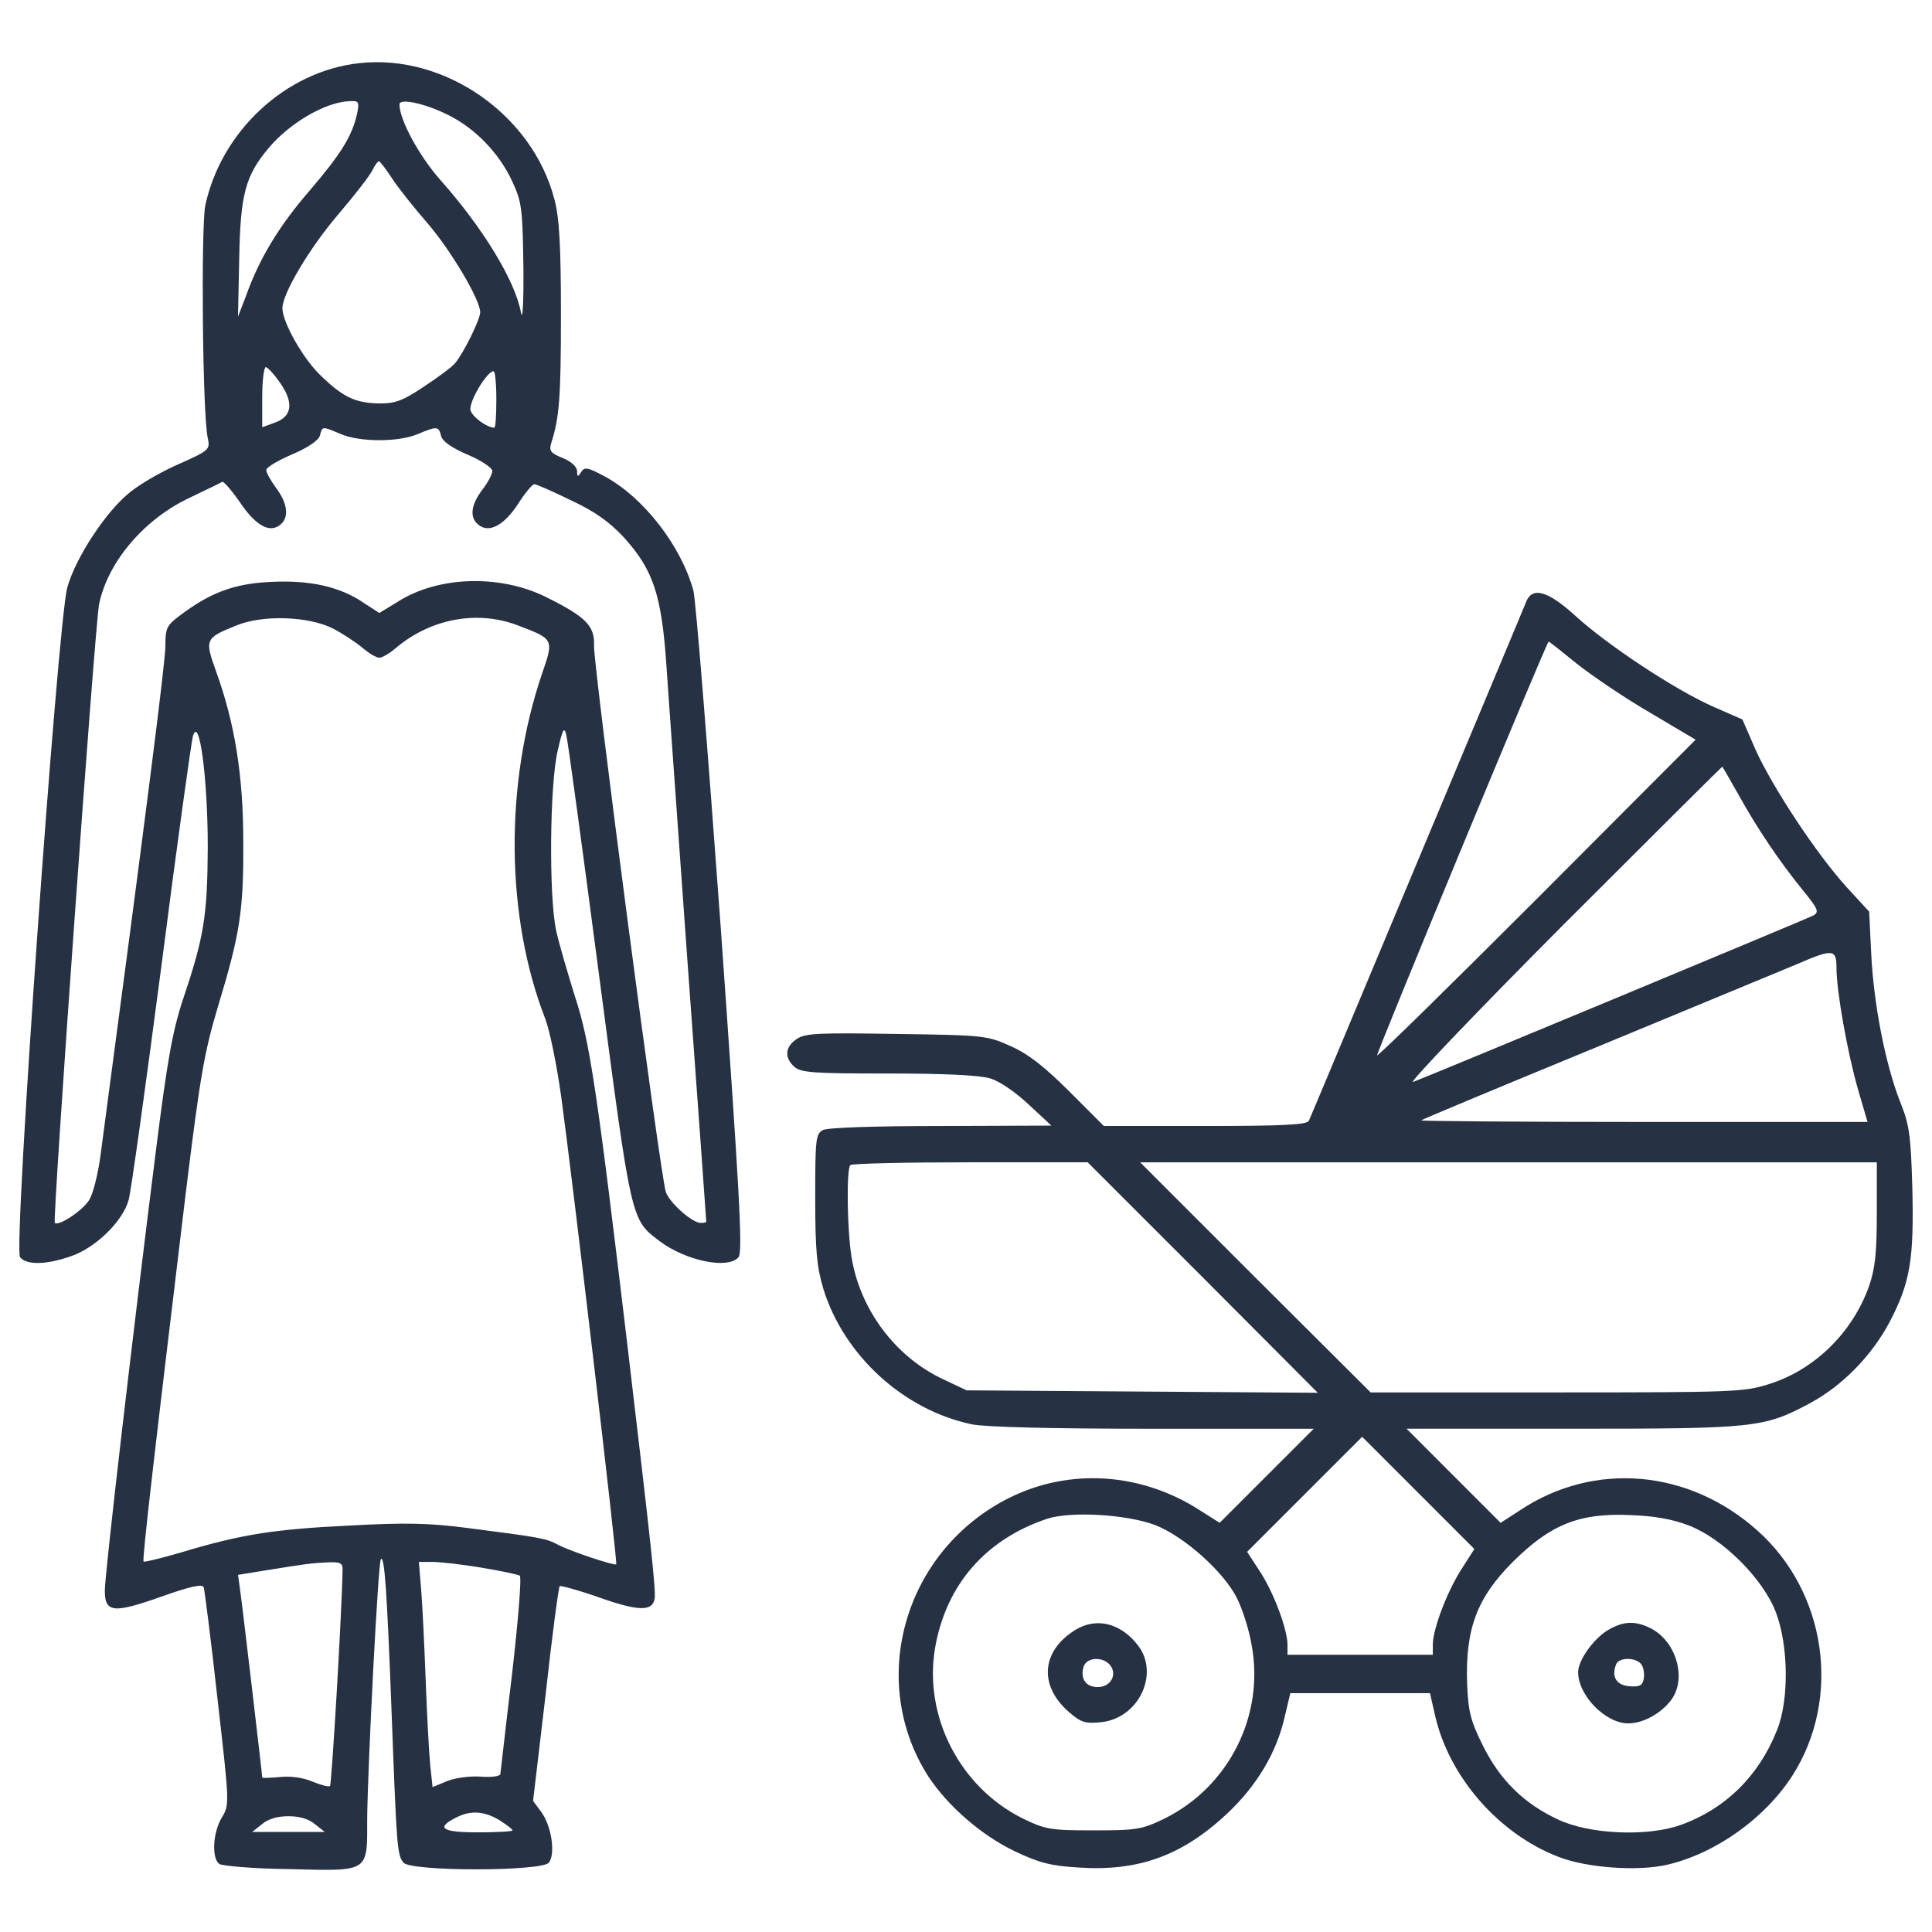 <?xml version="1.0" encoding="UTF-8"?> <svg xmlns="http://www.w3.org/2000/svg" width="1000" height="1000" viewBox="0 0 1000 1000" fill="none"><path d="M185.87 32.7C147.84 36.88 114.63 67.8 106.27 106.24C103.97 117.31 104.81 214.88 107.52 226.58C108.77 232.64 108.56 233.06 93.1 239.95C84.32 243.71 73.04 250.19 67.82 254.37C55.29 263.98 39.2 288.43 34.82 304.1C29.81 322.9 6.82 646.53 10.38 650.71C13.72 654.89 23.96 654.68 36.5 650.29C49.24 646.11 63.66 632.11 66.59 621.04C67.84 616.65 75.37 562.33 83.51 500.28C91.45 438.23 98.97 384.53 99.81 381.19C103.15 369.49 107.54 402.92 107.54 438.65C107.33 473.96 105.66 484.82 94.8 517C89.16 534.13 86.65 548.55 80.59 596.39C68.47 692.5 54.26 814.72 54.26 823.29C54.26 834.78 58.65 835.2 83.51 826.42C98.76 820.99 104.82 819.74 105.45 821.61C105.87 822.86 109.21 848.77 112.55 879.07C118.82 934.02 118.82 934.02 114.85 940.7C110.25 948.22 109.42 961.38 113.39 964.73C114.64 965.77 131.15 967.24 149.95 967.45C191.53 968.49 190.06 969.33 190.06 941.33C190.27 915.63 195.7 808.24 197.16 806.99C199.04 805.11 200.29 823.91 202.59 883.67C205.31 956.17 205.51 960.14 208.86 964.11C212.62 968.71 280.31 968.71 284.07 964.11C287.62 959.72 285.53 945.1 280.1 937.79L275.92 932.15L282.4 877.2C285.74 846.91 289.09 821.62 289.71 821C290.13 820.58 299.53 823.09 310.18 826.85C330.24 833.95 337.55 834.16 338.8 827.69C339.64 823.93 337.13 800.95 324.8 696.69C309.14 565.26 305.38 539.35 297.65 515.95C293.89 503.83 289.29 488.37 287.83 481.48C284.07 463.93 284.49 406.06 288.67 388.51C291.18 377.44 292.01 375.97 293.06 380.15C293.9 383.07 301.42 438.86 309.98 504.04C326.9 632.74 326.48 631.07 341.32 642.35C354.9 652.59 376.84 657.18 382.27 650.71C384.57 647.99 382.69 616.24 373.08 480.43C366.39 388.71 360.13 309.94 358.87 305.56C352.39 282.16 332.75 257.09 312.7 246.43C304.13 241.83 302.46 241.63 300.79 244.34C299.12 247.06 298.7 246.85 298.7 243.92C298.7 241.62 295.78 238.91 291.18 237.03C284.91 234.52 284.08 233.27 285.33 229.3C289.51 216.14 290.34 206.11 290.34 162.86C290.34 126.92 289.5 112.72 287 103.32C275.71 59.44 230.16 27.69 185.87 32.7ZM184.83 58.82C182.32 70.31 176.47 79.71 160.38 98.52C144.29 117.11 134.26 133.83 127.37 153.05L123.19 163.92L123.82 133.63C124.45 100.62 126.95 91.01 139.07 76.59C150.14 63.43 168.95 52.56 181.27 52.35C185.66 52.13 186.08 52.76 184.83 58.82ZM232.25 59.65C246.04 66.54 258.37 79.29 265.05 93.7C270.06 104.56 270.48 107.49 270.9 137.78C271.11 156.79 270.48 166.61 269.65 161.81C266.73 145.51 250.01 117.93 227.86 93.07C216.79 80.53 206.76 61.94 206.76 54C206.76 50.67 220.34 53.59 232.25 59.65ZM203 92.45C206.13 97.26 214.28 107.49 221.18 115.43C233.3 129.43 248.55 155.13 248.55 161.6C248.55 165.36 239.98 182.7 235.6 187.93C234.14 189.81 226.83 195.24 219.51 200.05C208.65 207.36 204.68 208.83 196.53 208.83C183.99 208.62 177.73 205.7 166.24 194.62C157.05 186.05 146.18 166.83 146.18 159.52C146.18 152 160.18 128.39 175.01 111.05C183.58 101.02 191.52 90.78 192.77 88.07C194.02 85.56 195.49 83.47 196.11 83.47C196.74 83.47 199.87 87.65 203 92.45ZM145.13 198.38C152.23 208.62 151.19 215.72 142 218.85L135.73 221.15V205.48C135.73 197.12 136.57 190.02 137.61 190.02C138.44 190.02 142 193.78 145.13 198.38ZM256.91 206.74C256.91 214.68 256.49 221.37 255.87 221.37C252.11 221.37 244.59 215.94 243.54 212.39C242.5 208.21 251.9 192.33 255.45 192.12C256.28 192.11 256.91 198.59 256.91 206.74ZM176.47 224.71C186.5 228.89 206.14 228.89 216.17 224.71C226.2 220.53 227.03 220.53 228.29 225.55C228.92 228.47 233.93 231.82 242.08 235.37C249.18 238.29 254.83 242.26 254.83 243.73C254.83 245.4 252.53 249.79 249.61 253.55C243.76 261.28 242.92 267.76 247.52 271.52C252.95 276.12 260.68 272.15 267.99 261.07C271.54 255.43 275.51 250.62 276.56 250.62C277.6 250.62 286.17 254.38 295.57 258.98C308.11 264.83 315.63 270.26 323.15 278.41C337.98 294.92 342.37 307.66 344.88 343.6C345.92 359.69 351.15 431.14 356.16 502.18C361.38 573.42 365.56 631.92 365.56 632.34C365.56 632.76 364.31 632.97 362.64 632.97C358.25 632.97 346.76 622.73 344.67 617.09C341.95 609.99 307.06 344.44 307.48 334.2C307.9 323.75 303.09 319.16 281.99 308.71C258.17 297.22 226.62 298.26 205.94 311.43L196.33 317.28L188.6 312.27C176.27 303.7 160.6 300.15 140.13 301.2C121.12 302.04 108.58 306.84 92.91 318.75C86.22 323.76 85.6 325.23 85.6 334.42C85.6 342.78 75.15 424.47 51.96 598.5C50.71 607.69 48.2 617.72 46.32 620.86C43.19 626.29 30.44 634.86 28.35 632.98C27.1 631.73 49.24 321.47 51.33 312.49C55.93 290.76 74.52 268.82 97.92 257.75C106.7 253.57 114.43 249.81 115.05 249.39C115.68 248.97 119.85 253.78 124.24 260.05C132.39 272.17 139.7 276.14 145.13 271.54C149.73 267.78 148.89 260.68 143.04 252.74C140.12 248.77 137.82 244.59 137.82 243.34C137.82 241.88 143.88 238.33 151.19 235.19C159.55 231.64 164.98 227.88 165.61 225.37C166.86 220.53 166.65 220.53 176.47 224.71ZM172.5 325.41C177.3 327.92 183.99 332.3 187.54 335.23C190.88 338.15 194.85 340.45 196.32 340.45C197.79 340.45 201.75 338.15 205.1 335.23C223.07 320.19 246.89 315.8 267.57 323.53C286.79 330.84 286.79 330.63 280.52 348.81C261.09 406.06 261.72 474.58 282.19 527.23C284.49 533.08 288.25 551.46 290.55 568.18C296.4 611.01 319.8 809.07 318.96 809.7C318.12 810.54 294.1 802.6 288.25 799.25C282.61 796.33 279.68 795.7 242.08 790.9C222.86 788.39 210.53 787.97 180.45 789.65C141.59 791.53 124.46 794.25 93.33 803.65C83.3 806.57 74.73 808.66 74.32 808.25C73.48 807.41 79.96 751.84 96.05 618.33C103.57 557.11 105.66 545 112.76 521.18C124.25 483.36 126.13 471.46 125.92 435.52C125.92 401.46 121.53 374.1 111.71 347.14C105.86 330.84 106.28 330.22 122.37 323.74C135.94 318.1 159.96 318.93 172.5 325.41ZM177.3 813.05C176.88 836.24 171.66 923.57 170.82 924.41C170.19 925.04 166.22 923.99 161.63 922.11C156.62 920.02 150.35 919.18 144.71 919.81C139.7 920.23 135.73 920.44 135.73 920.02C135.73 918.56 125.28 829.55 124.24 822.66L123.2 815.14L137.41 812.84C158.09 809.5 161.02 809.08 169.79 808.66C176.47 808.45 177.51 809.08 177.3 813.05ZM248.97 811.37C259 813.04 267.98 814.92 269.03 815.55C270.07 816.18 268.19 838.95 265.06 866.32C261.72 893.69 259.21 916.88 259 918.13C259 919.38 254.61 920.01 248.97 919.59C243.12 919.17 235.6 920.22 231.42 921.89L223.9 925.02L222.65 913.32C222.02 906.63 220.98 887.2 220.35 870.07C219.72 852.73 218.68 831.84 218.05 823.48L216.8 808.44H223.7C227.66 808.45 238.94 809.7 248.97 811.37ZM258.58 942.16C262.13 944.46 265.27 946.76 265.27 947.38C265.27 948 257.12 948.42 247.3 948.42C228.5 948.42 225.36 946.12 236.23 940.69C243.53 936.94 250.64 937.36 258.58 942.16ZM163.1 944.25L168.11 948.22H149.31H130.51L135.52 944.25C138.65 941.53 143.46 940.07 149.31 940.07C155.16 940.07 159.96 941.54 163.1 944.25ZM789.88 311.62C788.84 314.34 763.35 375.13 733.26 447C703.18 518.88 678.1 578.84 677.48 580.09C676.65 582.18 663.9 582.81 623.79 582.81H571.35L553.8 565.26C541.06 552.51 532.7 545.83 523.51 541.65C510.97 536.01 509.93 535.8 464.17 535.17C424.06 534.54 416.95 534.75 412.56 537.68C406.29 541.65 405.87 547.5 411.1 552.1C414.44 555.23 420.92 555.65 459.57 555.65C488.4 555.65 507 556.49 512.43 558.16C517.44 559.62 525.59 565.26 532.49 571.74L544.19 582.61L487.15 582.82C451.84 582.82 428.44 583.66 425.93 584.91C422.17 587 421.96 589.71 421.96 620.22C421.96 647.59 422.8 655.74 426.14 667.02C436.8 701.7 467.93 729.91 503.02 737.22C509.92 738.68 544.81 739.52 597.04 739.52H679.98L655.53 763.97L631.3 788.21L621.06 781.73C590.56 762.09 553.58 759.79 522.45 775.25C468.13 802.41 448.7 869.68 480.45 919.41C490.48 934.66 507.82 949.91 525.37 958.27C538.11 964.33 544.17 965.79 558.38 966.63C589.51 968.72 612.08 960.36 635.27 938.63C650.73 924 660.76 907.08 664.94 888.7L667.87 876.37H704.01H740.15L742.87 888.28C750.18 919.83 775.67 949.08 806.38 960.99C821.01 966.84 847.96 968.72 863 965.17C888.07 959.32 913.56 941.14 927.77 919C953.26 879.09 945.53 824.15 909.6 792.18C874.08 760.42 824.98 756.24 786.75 781.73L776.72 788.21L752.48 763.97L728.04 739.5H813.7C908.34 739.5 912.94 739.08 936.76 726.34C953.47 717.36 968.73 701.9 978.13 684.14C988.78 663.67 990.67 651.97 989.83 615.19C989 587.19 988.37 582.39 983.35 569.85C975.83 550.63 969.77 519.5 968.52 493.38L967.48 471.86L955.57 458.91C940.11 441.78 917.75 407.93 908.77 388.29L901.88 372.41L886.21 365.52C866.57 356.74 832.1 333.97 815.38 318.72C801.16 305.77 793.01 303.47 789.88 311.62ZM816.21 343.58C824.15 349.85 841.07 361.34 854.03 368.86L877.64 382.86L795.74 464.97C750.6 510.1 713.21 546.87 712.79 546.24C712.16 545.61 800.54 332.09 801.58 332.09C802 332.09 808.48 337.32 816.21 343.58ZM899.57 410.86C909.39 428.62 921.09 445.96 933 460.58C941.15 470.61 941.78 472.07 938.43 473.95C934.67 475.83 740.37 556.68 731.38 560.03C728.46 561.28 763.14 524.93 808.48 479.38C853.82 434.04 891.21 396.85 891.42 396.85C891.63 396.86 895.18 403.13 899.57 410.86ZM950.55 500.7C950.55 513.03 956.19 544.57 961.62 563.59L966.63 580.72H850.68C786.75 580.72 735.14 580.3 735.56 579.89C735.98 579.47 776.93 562.34 826.24 542.07C875.76 521.6 922.14 502.37 929.66 499.24C948.46 491.09 950.55 491.09 950.55 500.7ZM622.53 661.15L682.07 720.9L591.19 720.27L500.31 719.64L488.4 714C463.54 702.51 445.15 677.86 440.76 650.7C438.46 636.49 438.04 605.15 440.13 603.07C440.76 602.23 468.75 601.61 502.18 601.61H562.98L622.53 661.15ZM971.44 627.73C971.44 648.41 970.6 656.35 967.47 665.55C958.9 689.79 939.06 709.22 915.24 716.53C902.91 720.5 896.02 720.71 805.76 720.71H709.44L649.69 661.17L590.15 601.63H780.9H971.44V627.73ZM756.45 812.21C748.93 823.91 741.62 843.34 741.62 851.28V856.5H704.01H666.4V851.28C666.4 843.34 659.09 823.7 651.77 812.84L645.5 803.23L675.38 773.35L705.05 743.68L734.09 772.72L763.13 801.76L756.45 812.21ZM598.08 789.44C612.91 795.29 633.39 813.47 640.28 827.25C643 832.68 646.55 843.55 647.8 851.28C654.7 887.84 636.1 924.82 602.67 941.33C590.97 946.97 588.46 947.39 566.11 947.39C543.75 947.39 541.25 946.97 529.55 941.33C496.96 925.24 477.94 888.47 484 852.95C489.64 820.36 510.12 796.75 542.08 786.09C554.42 782.12 583.25 783.8 598.08 789.44ZM874.29 789.65C891.63 796.34 912.52 817.02 919.21 834.57C925.69 851.49 926.1 879.7 919.84 895.37C910.44 919.19 893.1 936.32 869.7 944.68C852.36 950.74 822.69 949.48 806.4 941.75C788.85 933.6 776.31 921.28 767.54 903.52C761.06 890.57 760.02 885.76 759.39 871.97C758.35 843.14 764.4 827.05 783.21 808.25C802.64 789.03 817.47 782.97 844.01 784.22C856.11 784.63 865.72 786.3 874.29 789.65Z" fill="#273144"></path><path d="M556.72 843.55C538.75 854.62 537.5 872.8 553.79 886.59C559.64 891.6 561.94 892.23 570.09 891.39C589.52 889.3 600.38 866.11 588.89 851.48C579.91 840 567.58 837.07 556.72 843.55ZM574.48 861.73C578.45 866.53 575.11 873.22 568.21 873.22C561.94 873.22 559.02 868.83 560.9 862.57C562.57 857.75 570.72 857.34 574.48 861.73ZM831.88 843.97C824.57 848.57 816.84 859.43 816.84 865.49C816.84 877.61 831.05 892.02 842.75 892.02C850.27 892.02 859.25 887.22 864.69 880.32C873.26 869.46 868.03 850.03 854.66 842.92C846.29 838.74 840.23 838.95 831.88 843.97ZM849.84 861.93C850.88 863.81 851.3 867.15 850.68 869.45C850.05 872.58 848.17 873.21 843.16 872.79C836.68 872.16 833.97 867.99 836.48 861.51C837.93 857.55 847.55 857.75 849.84 861.93Z" fill="#273144"></path></svg> 